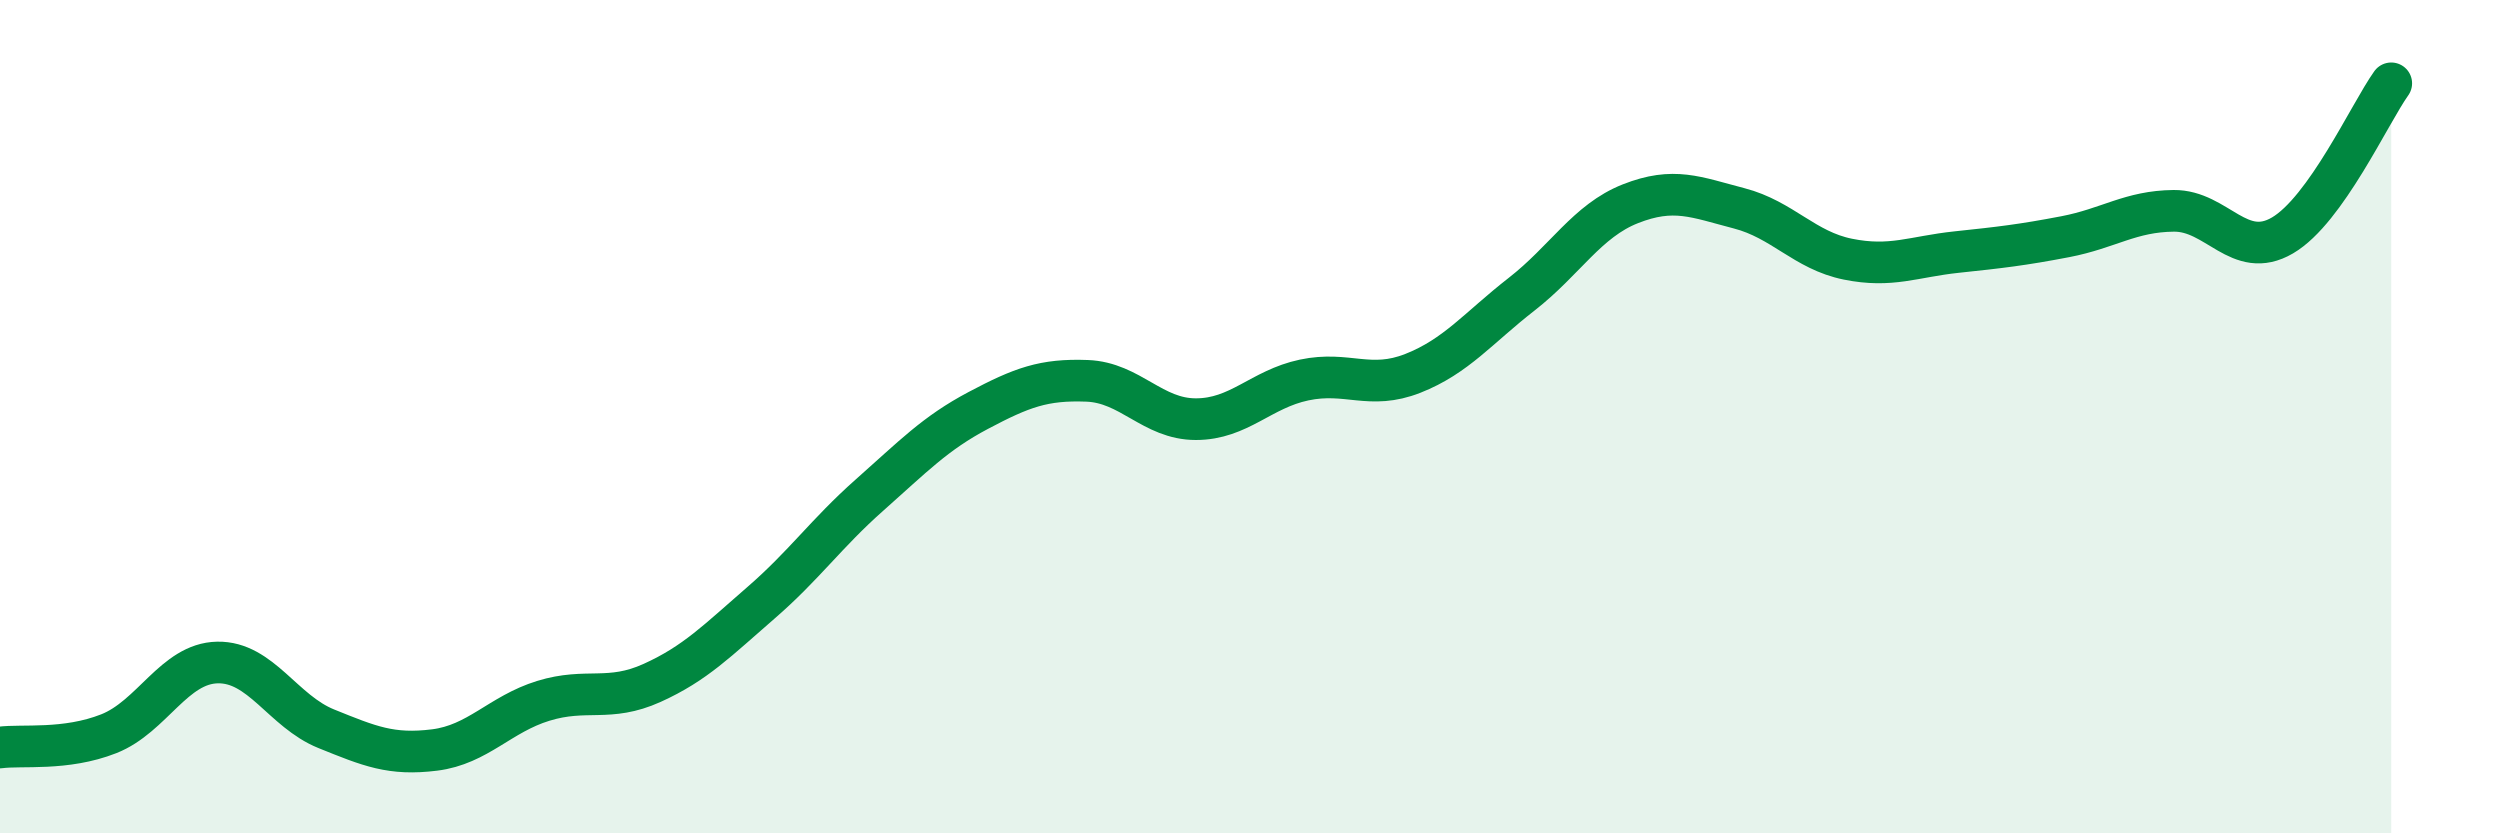 
    <svg width="60" height="20" viewBox="0 0 60 20" xmlns="http://www.w3.org/2000/svg">
      <path
        d="M 0,17.94 C 0.52,17.87 1.57,18.02 2.61,17.61 C 3.65,17.2 4.18,15.92 5.22,15.9 C 6.26,15.88 6.79,17.07 7.83,17.49 C 8.87,17.91 9.39,18.13 10.43,18 C 11.47,17.87 12,17.14 13.04,16.82 C 14.08,16.5 14.61,16.86 15.65,16.39 C 16.69,15.92 17.22,15.37 18.26,14.47 C 19.3,13.57 19.83,12.8 20.87,11.88 C 21.91,10.96 22.44,10.4 23.48,9.85 C 24.52,9.3 25.05,9.1 26.09,9.14 C 27.13,9.18 27.66,10.06 28.7,10.06 C 29.74,10.06 30.26,9.34 31.3,9.12 C 32.34,8.9 32.87,9.37 33.91,8.96 C 34.95,8.55 35.48,7.87 36.52,7.06 C 37.56,6.25 38.09,5.3 39.13,4.89 C 40.17,4.48 40.7,4.73 41.74,5 C 42.78,5.27 43.31,6.01 44.35,6.22 C 45.39,6.43 45.92,6.16 46.96,6.05 C 48,5.94 48.53,5.88 49.57,5.68 C 50.61,5.48 51.13,5.07 52.17,5.06 C 53.21,5.05 53.74,6.26 54.78,5.65 C 55.82,5.04 56.87,2.73 57.39,2L57.39 20L0 20Z"
        fill="#008740"
        opacity="0.1"
        stroke-linecap="round"
        stroke-linejoin="round"
      />
      <path
        d="M 0,17.94 C 0.52,17.87 1.57,18.02 2.61,17.61 C 3.65,17.2 4.18,15.92 5.22,15.9 C 6.26,15.88 6.79,17.07 7.83,17.49 C 8.87,17.91 9.39,18.13 10.43,18 C 11.47,17.87 12,17.14 13.04,16.82 C 14.08,16.5 14.61,16.86 15.65,16.39 C 16.69,15.92 17.22,15.37 18.26,14.47 C 19.3,13.57 19.83,12.8 20.87,11.88 C 21.91,10.96 22.44,10.4 23.48,9.85 C 24.52,9.3 25.05,9.1 26.09,9.14 C 27.13,9.18 27.66,10.06 28.7,10.06 C 29.74,10.06 30.26,9.34 31.3,9.12 C 32.34,8.9 32.87,9.37 33.91,8.96 C 34.95,8.55 35.48,7.87 36.52,7.06 C 37.56,6.25 38.09,5.3 39.13,4.89 C 40.17,4.48 40.7,4.73 41.74,5 C 42.78,5.27 43.31,6.01 44.35,6.22 C 45.39,6.43 45.92,6.16 46.96,6.05 C 48,5.94 48.53,5.88 49.57,5.68 C 50.61,5.48 51.13,5.07 52.17,5.06 C 53.21,5.05 53.74,6.26 54.78,5.65 C 55.82,5.04 56.87,2.73 57.39,2"
        stroke="#008740"
        stroke-width="1"
        fill="none"
        stroke-linecap="round"
        stroke-linejoin="round"
      />
    </svg>
  